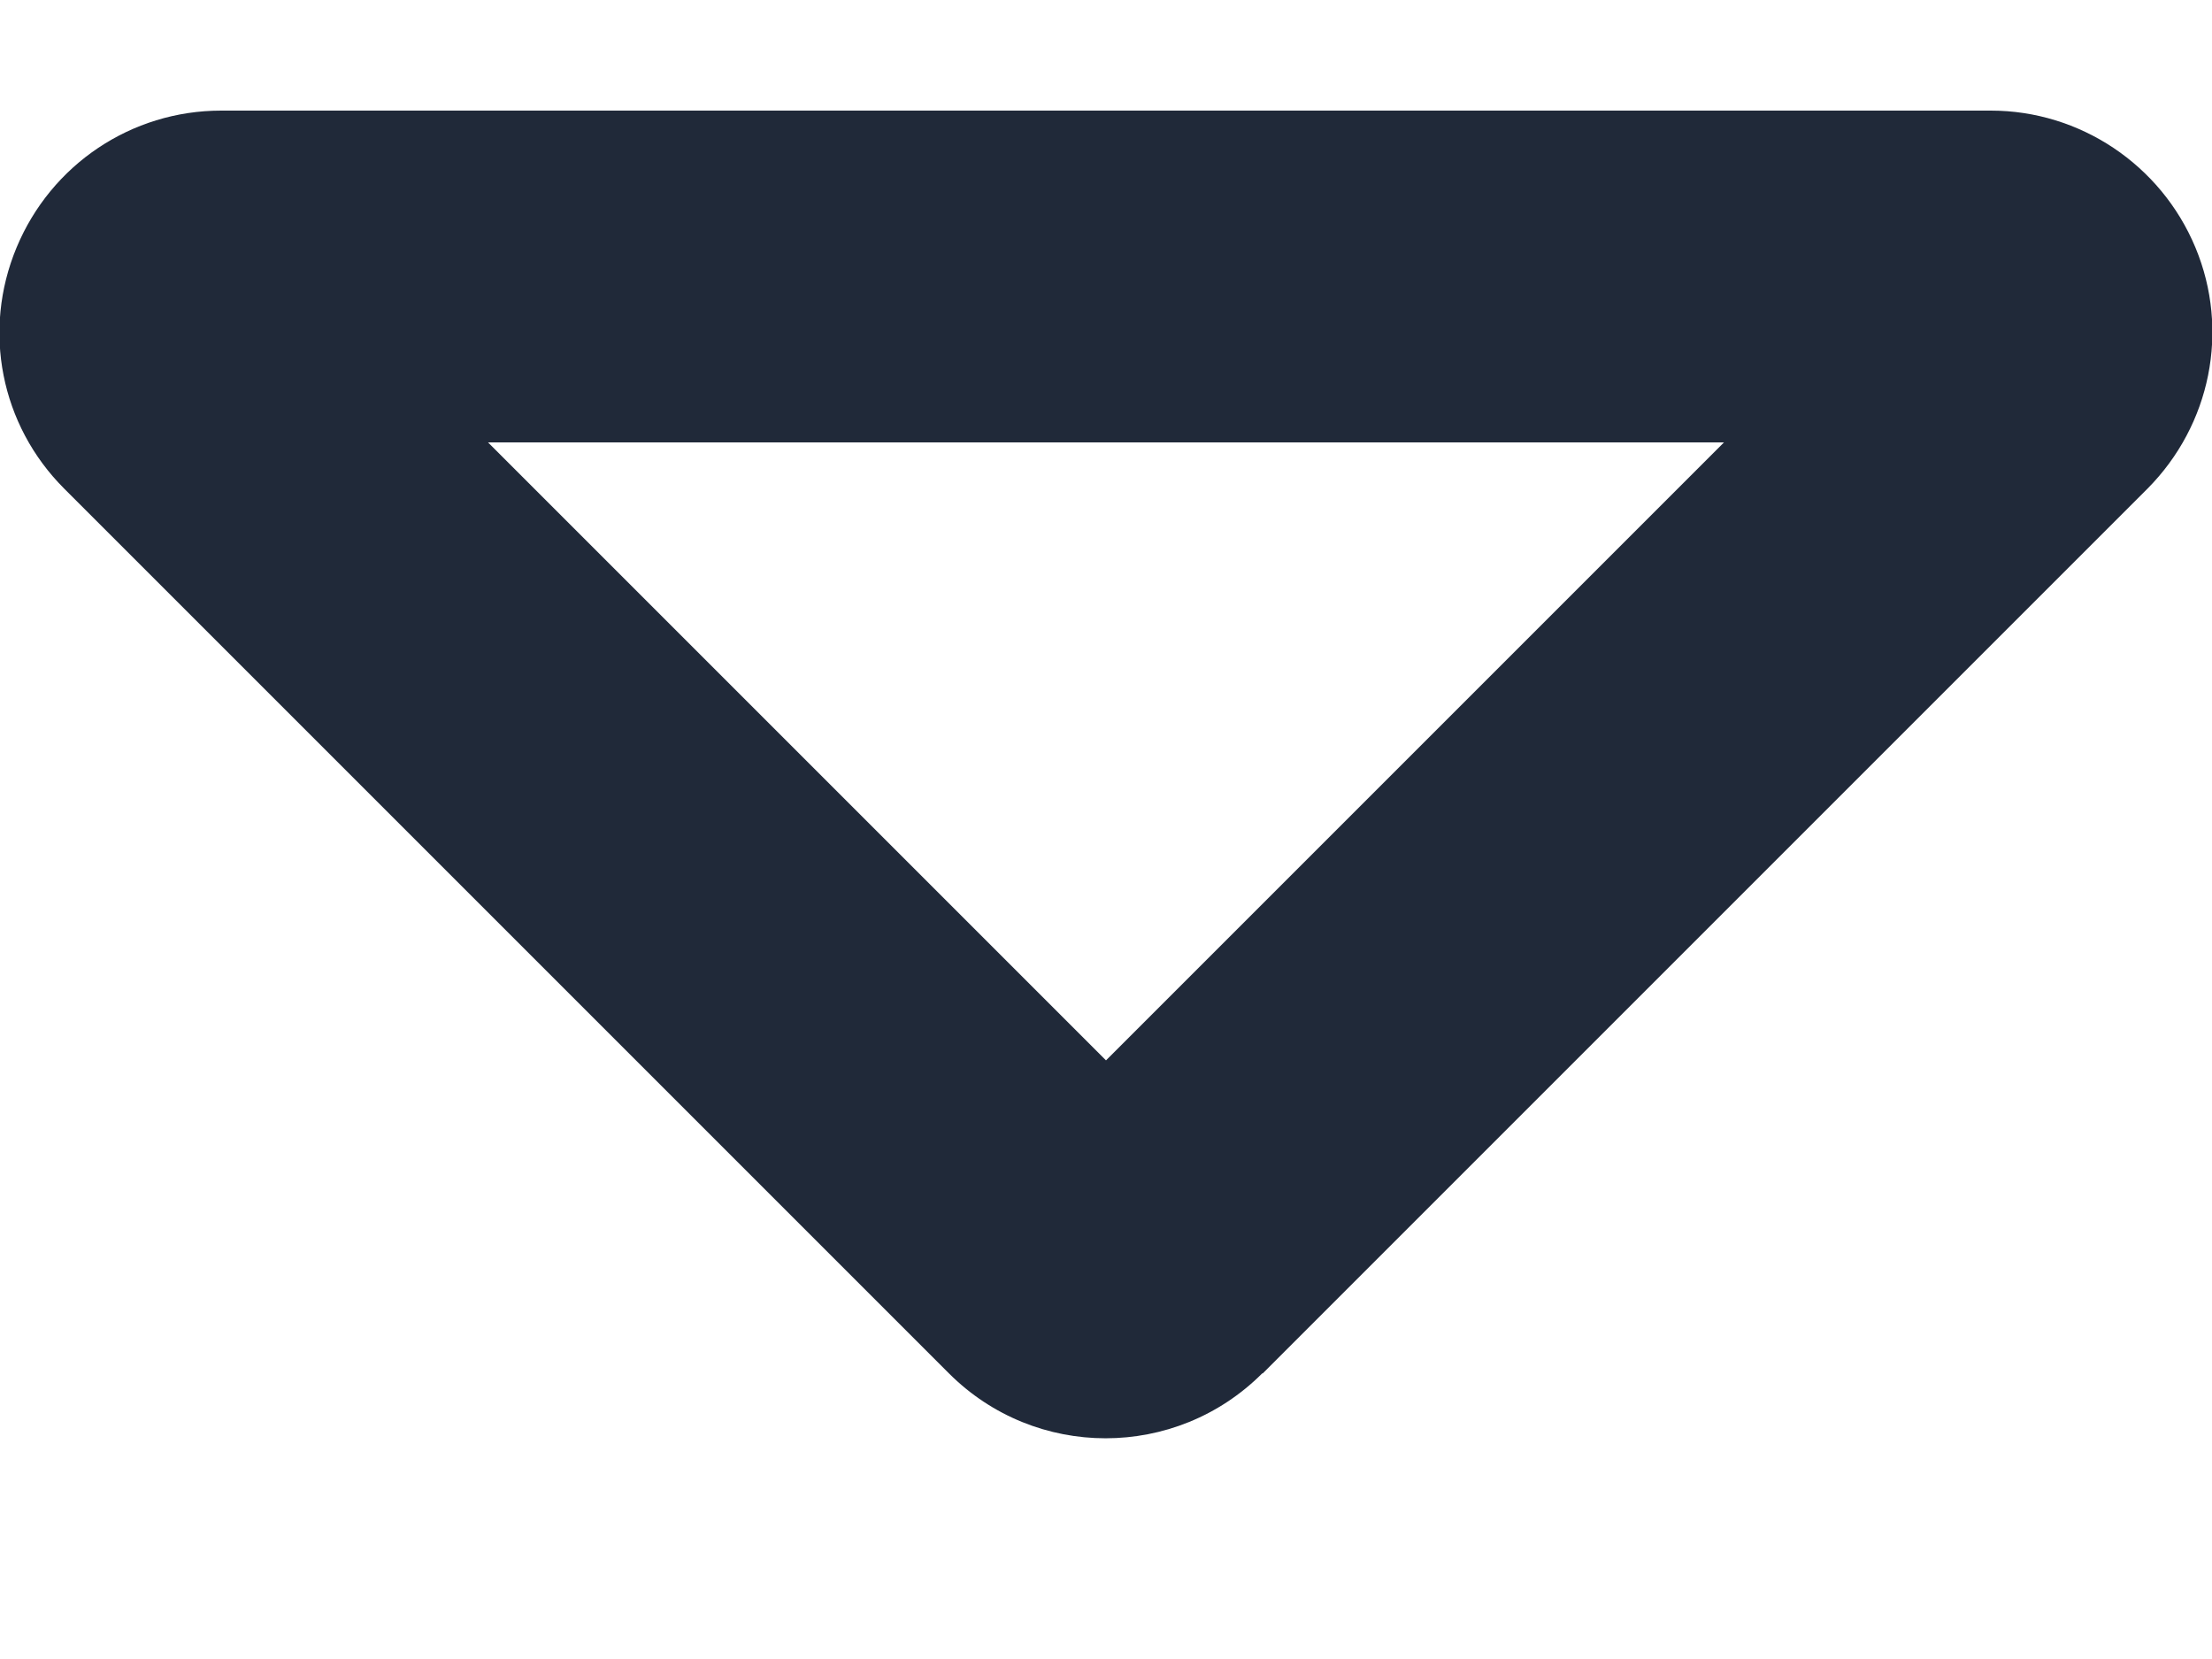 <svg width="8" height="6" viewBox="0 0 8 6" fill="none" xmlns="http://www.w3.org/2000/svg">
<path d="M4 3.835L6.235 1.6H1.765L4 3.835ZM4.565 4.967C4.252 5.28 3.745 5.28 3.432 4.967L0.232 1.767C0.002 1.537 -0.065 1.195 0.06 0.895C0.185 0.595 0.475 0.4 0.8 0.4H7.2C7.522 0.4 7.815 0.595 7.94 0.895C8.065 1.195 7.995 1.537 7.767 1.767L4.567 4.967H4.565Z" fill="#202939"/>
</svg>
